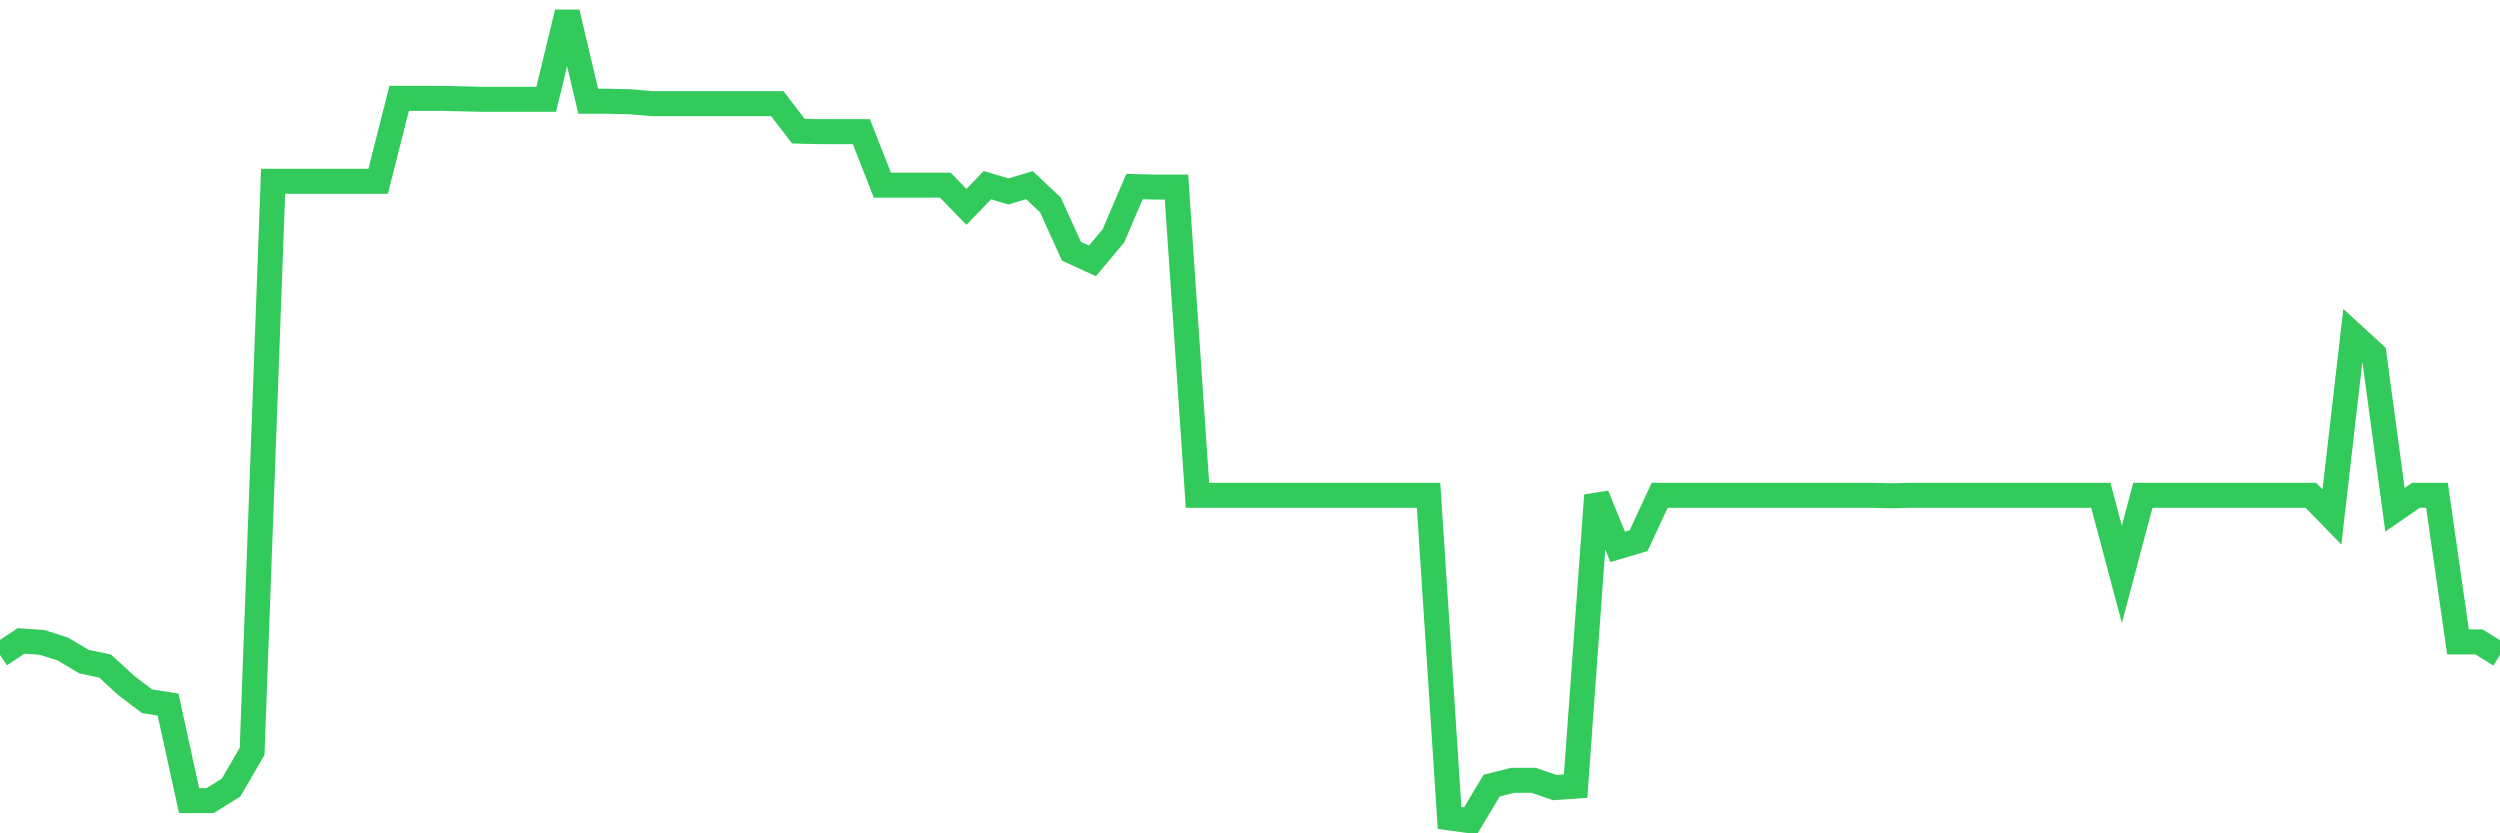 <svg
  xmlns="http://www.w3.org/2000/svg"
  xmlns:xlink="http://www.w3.org/1999/xlink"
  width="120"
  height="40"
  viewBox="0 0 120 40"
  preserveAspectRatio="none"
>
  <polyline
    points="0,31.436 1.008,30.765 2.017,30.834 3.025,31.158 4.034,31.76 5.042,31.969 6.05,32.895 7.059,33.659 8.067,33.821 9.076,38.428 10.084,38.428 11.092,37.803 12.101,36.066 13.109,8.703 14.118,8.703 15.126,8.703 16.134,8.703 17.143,8.703 18.151,8.703 19.16,4.721 20.168,4.721 21.176,4.721 22.185,4.744 23.193,4.767 24.202,4.767 25.21,4.767 26.218,4.767 27.227,0.6 28.235,4.86 29.244,4.86 30.252,4.883 31.261,4.975 32.269,4.975 33.277,4.975 34.286,4.975 35.294,4.975 36.303,4.975 37.311,4.975 38.319,6.295 39.328,6.318 40.336,6.318 41.345,6.318 42.353,8.888 43.361,8.888 44.37,8.888 45.378,8.888 46.387,9.93 47.395,8.888 48.403,9.189 49.412,8.888 50.42,9.837 51.429,12.059 52.437,12.522 53.445,11.319 54.454,8.957 55.462,8.98 56.471,8.98 57.479,23.774 58.487,23.774 59.496,23.774 60.504,23.774 61.513,23.774 62.521,23.774 63.529,23.774 64.538,23.774 65.546,23.774 66.555,23.774 67.563,23.774 68.571,23.774 69.58,39.261 70.588,39.4 71.597,37.71 72.605,37.455 73.613,37.455 74.622,37.803 75.63,37.733 76.639,23.774 77.647,26.251 78.655,25.95 79.664,23.774 80.672,23.774 81.681,23.774 82.689,23.774 83.697,23.774 84.706,23.774 85.714,23.774 86.723,23.774 87.731,23.774 88.739,23.774 89.748,23.774 90.756,23.797 91.765,23.774 92.773,23.774 93.782,23.774 94.79,23.774 95.798,23.774 96.807,23.774 97.815,23.774 98.824,23.774 99.832,23.774 100.84,23.774 101.849,27.57 102.857,23.774 103.866,23.774 104.874,23.774 105.882,23.774 106.891,23.774 107.899,23.774 108.908,23.774 109.916,23.774 110.924,23.774 111.933,24.815 112.941,16.064 113.95,16.99 114.958,24.468 115.966,23.774 116.975,23.774 117.983,30.811 118.992,30.811 120,31.436"
    fill="none"
    stroke="#32ca5b"
    stroke-width="1.2"
  >
  </polyline>
</svg>